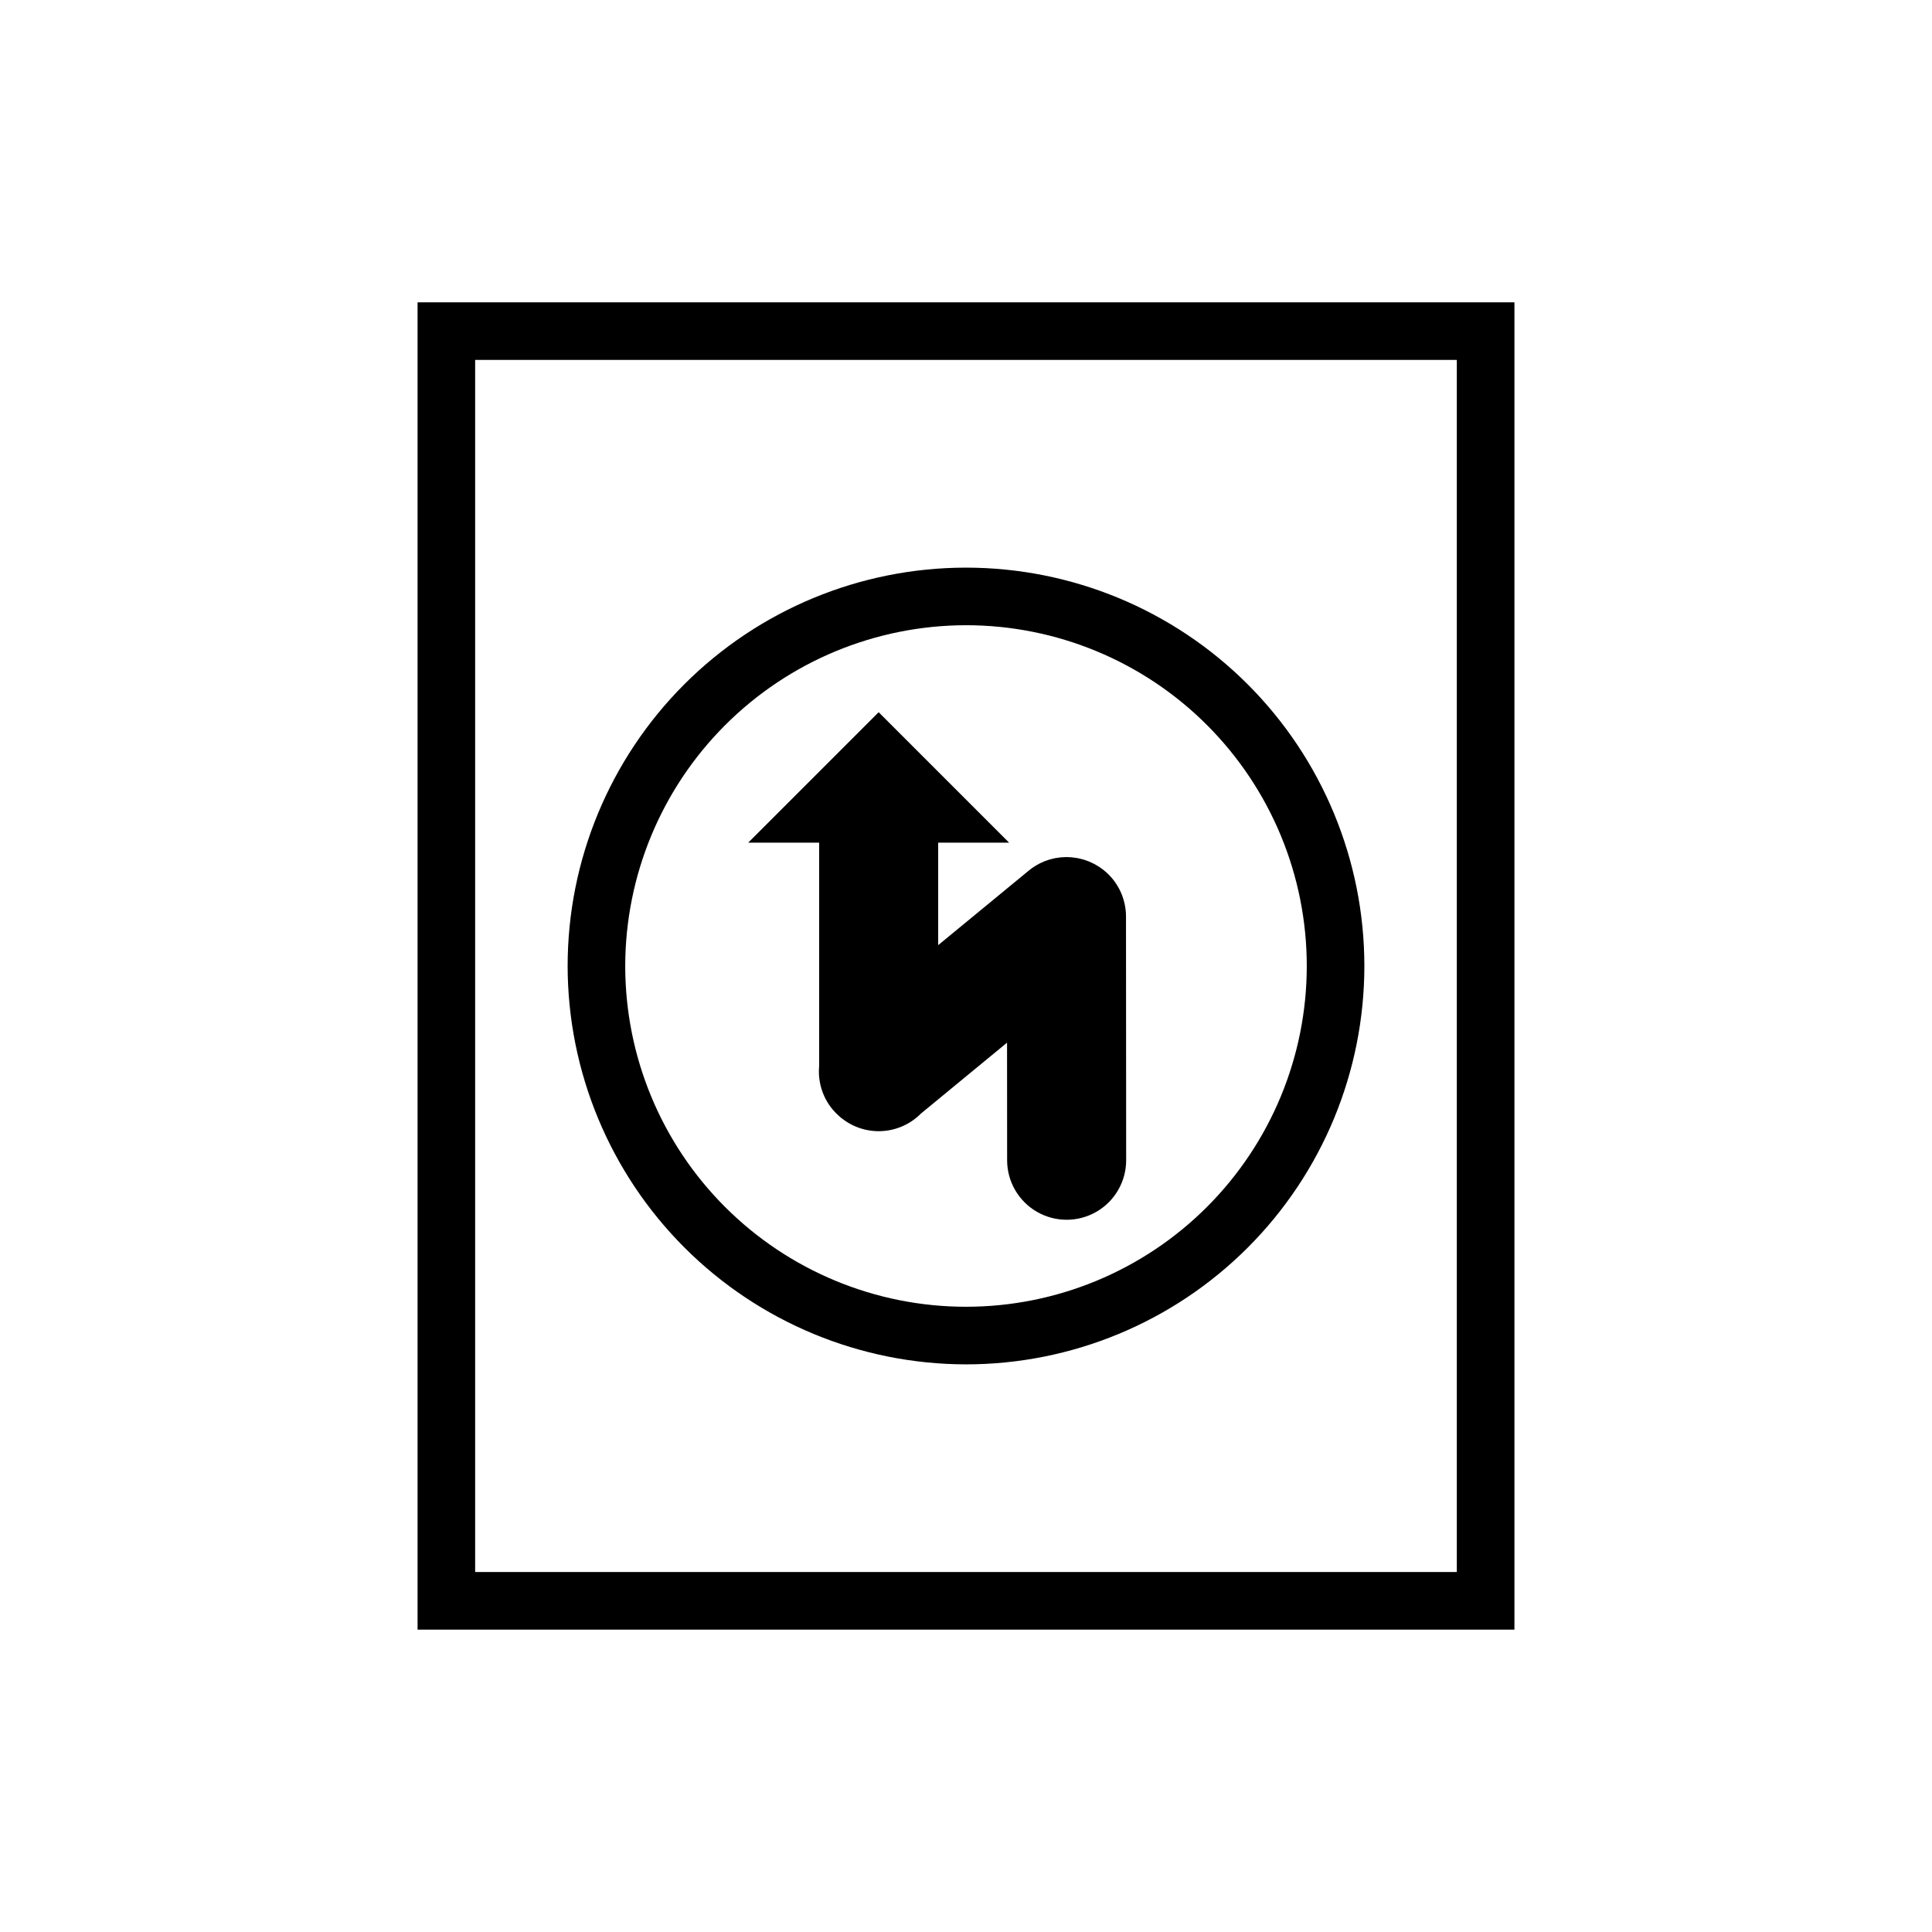 <?xml version="1.0" encoding="UTF-8"?>
<!-- Uploaded to: SVG Repo, www.svgrepo.com, Generator: SVG Repo Mixer Tools -->
<svg fill="#000000" width="800px" height="800px" version="1.1" viewBox="144 144 512 512" xmlns="http://www.w3.org/2000/svg">
 <g>
  <path d="m254.66 224.12v351.75h290.68v-351.75zm275.41 336.48h-260.15v-321.22h260.15z"/>
  <path d="m400 505.57c27.996 0 54.852-11.125 74.648-30.922 19.797-19.797 30.922-46.652 30.922-74.648 0-28-11.125-54.852-30.922-74.652-19.797-19.797-46.652-30.918-74.648-30.918-28 0-54.852 11.121-74.652 30.918-19.797 19.801-30.918 46.652-30.918 74.652 0.031 27.988 11.164 54.82 30.953 74.613 19.793 19.793 46.625 30.926 74.617 30.957zm0-195.88c23.949 0 46.922 9.512 63.855 26.449 16.938 16.938 26.453 39.906 26.453 63.859 0 23.949-9.516 46.922-26.453 63.855-16.934 16.938-39.906 26.453-63.855 26.453-23.953 0-46.922-9.516-63.859-26.453-16.938-16.934-26.449-39.906-26.449-63.855 0.027-23.945 9.547-46.898 26.48-63.828 16.93-16.934 39.883-26.453 63.828-26.48z"/>
  <path d="m361.08 426.58c-0.367 4.113 0.902 8.203 3.531 11.391 0.57 0.688 1.203 1.328 1.887 1.91 0.117 0.105 0.23 0.215 0.352 0.316 0.086 0.07 0.18 0.129 0.266 0.199v-0.004c3.039 2.398 6.856 3.594 10.723 3.352 3.863-0.238 7.504-1.895 10.227-4.648l22.812-18.781 0.02 31.168v0.004c0.004 5.633 3.016 10.84 7.894 13.652 4.883 2.816 10.898 2.812 15.773-0.008 4.879-2.82 7.883-8.031 7.879-13.668l-0.043-64.316h0.004c0.027-1.672-0.215-3.34-0.715-4.941l-0.004-0.008c-0.152-0.484-0.328-0.961-0.523-1.434l-0.035-0.078c-0.188-0.441-0.395-0.875-0.629-1.301-0.02-0.035-0.039-0.066-0.059-0.102v0.004c-0.949-1.742-2.231-3.285-3.766-4.543l-0.02-0.02c-0.324-0.27-0.664-0.512-1.008-0.75-0.082-0.055-0.156-0.117-0.234-0.172-0.293-0.195-0.598-0.371-0.902-0.547-0.145-0.086-0.285-0.176-0.434-0.254-0.254-0.133-0.512-0.25-0.77-0.371-0.215-0.102-0.426-0.207-0.645-0.297-0.203-0.082-0.41-0.148-0.613-0.227-0.285-0.105-0.566-0.211-0.855-0.301-0.152-0.047-0.309-0.078-0.461-0.117-0.344-0.094-0.691-0.188-1.043-0.254-0.102-0.02-0.203-0.027-0.305-0.047l-0.008-0.004c-0.91-0.164-1.832-0.25-2.758-0.254-0.398 0-0.785 0.031-1.176 0.059-0.109 0.008-0.215 0.008-0.324 0.016-0.418 0.039-0.828 0.105-1.234 0.176-0.094 0.016-0.188 0.023-0.281 0.043-0.434 0.086-0.855 0.191-1.273 0.312-0.07 0.02-0.145 0.035-0.215 0.055-0.453 0.137-0.895 0.293-1.328 0.465-0.039 0.016-0.078 0.027-0.117 0.043l0.004 0.004c-1.543 0.633-2.973 1.5-4.242 2.578l-23.805 19.594v-27.164h18.793l-34.566-34.566-34.566 34.566h18.793z"/>
 </g>
</svg>